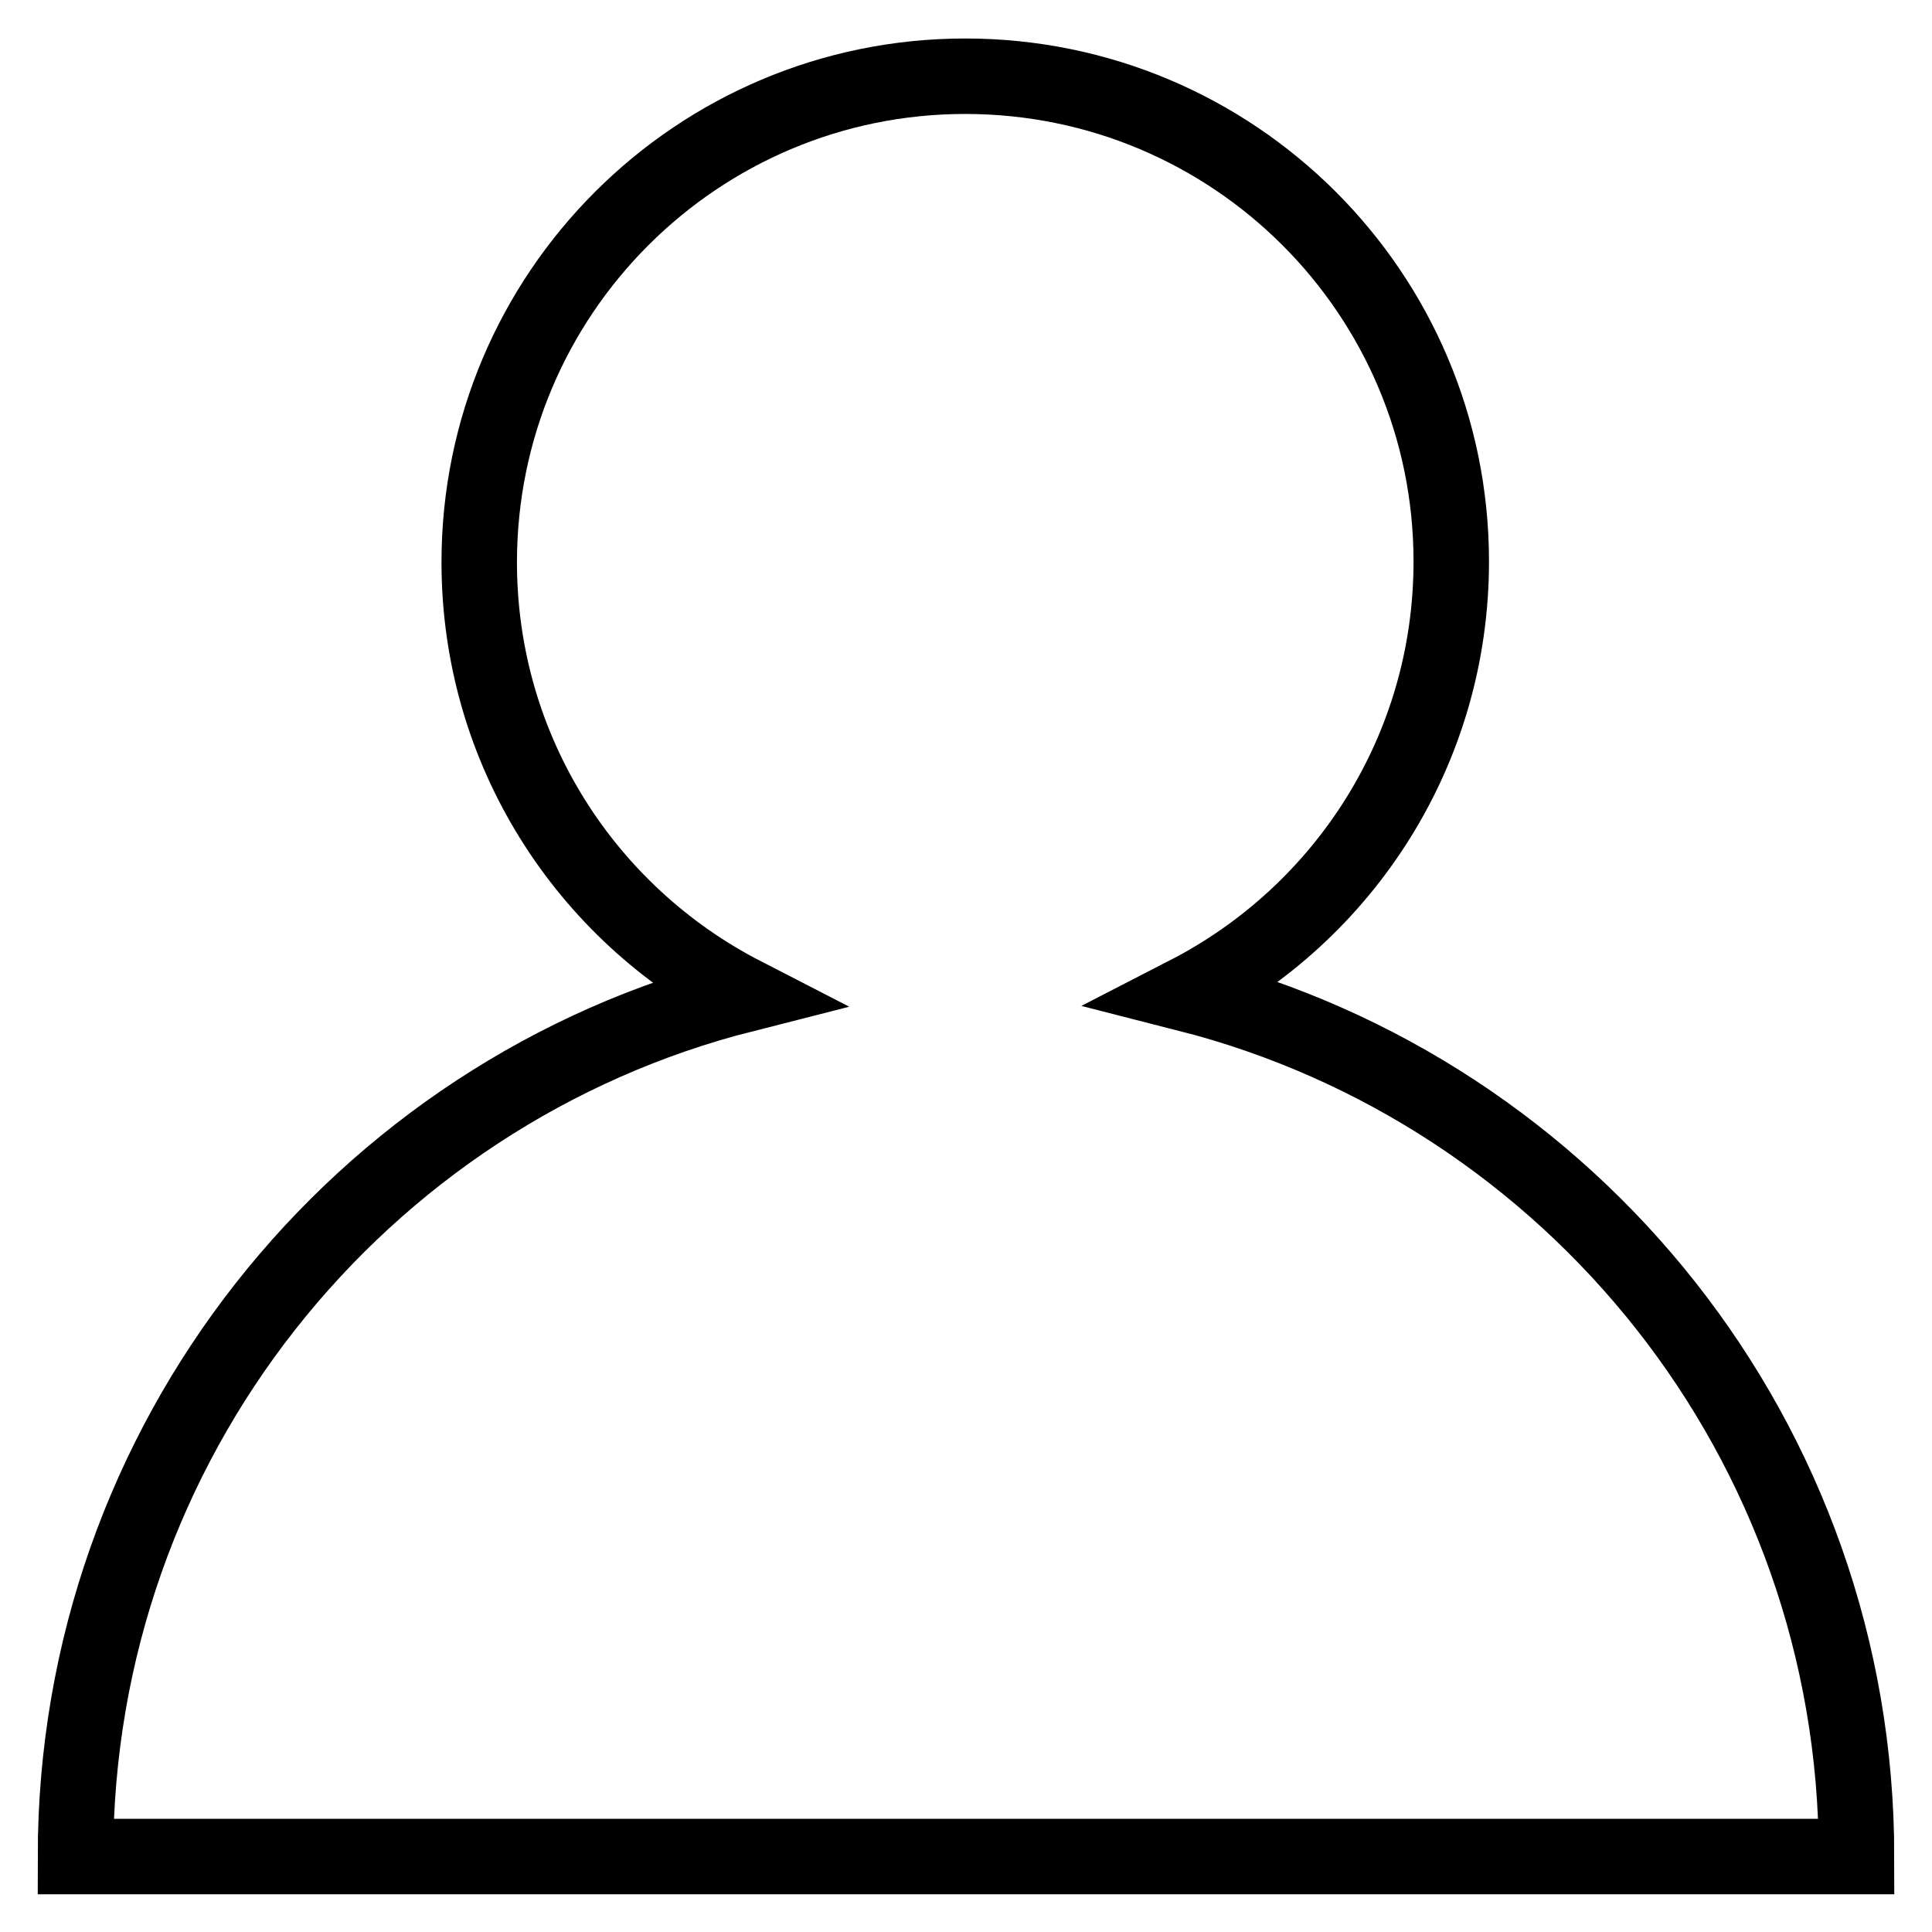 <?xml version="1.0" encoding="utf-8"?>
<!-- Svg Vector Icons : http://www.onlinewebfonts.com/icon -->
<!DOCTYPE svg PUBLIC "-//W3C//DTD SVG 1.1//EN" "http://www.w3.org/Graphics/SVG/1.1/DTD/svg11.dtd">
<svg version="1.1" xmlns="http://www.w3.org/2000/svg" xmlns:xlink="http://www.w3.org/1999/xlink" x="0px" y="0px" viewBox="0 0 256 256" enable-background="new 0 0 256 256" xml:space="preserve">
<g><g><path stroke-width="10" fill-opacity="0" stroke="#000000"  d="M246,246c0-55.1-37.7-101.3-88.7-114.3c20.8-10.7,35-32.3,35-57.3c0-35.5-28.8-64.3-64.4-64.3c-35.5,0-64.4,28.8-64.4,64.4c0,25,14.2,46.6,35,57.3C47.7,144.7,10,190.9,10,246h10.7v0h214.5v0H246z"/></g></g>
</svg>
